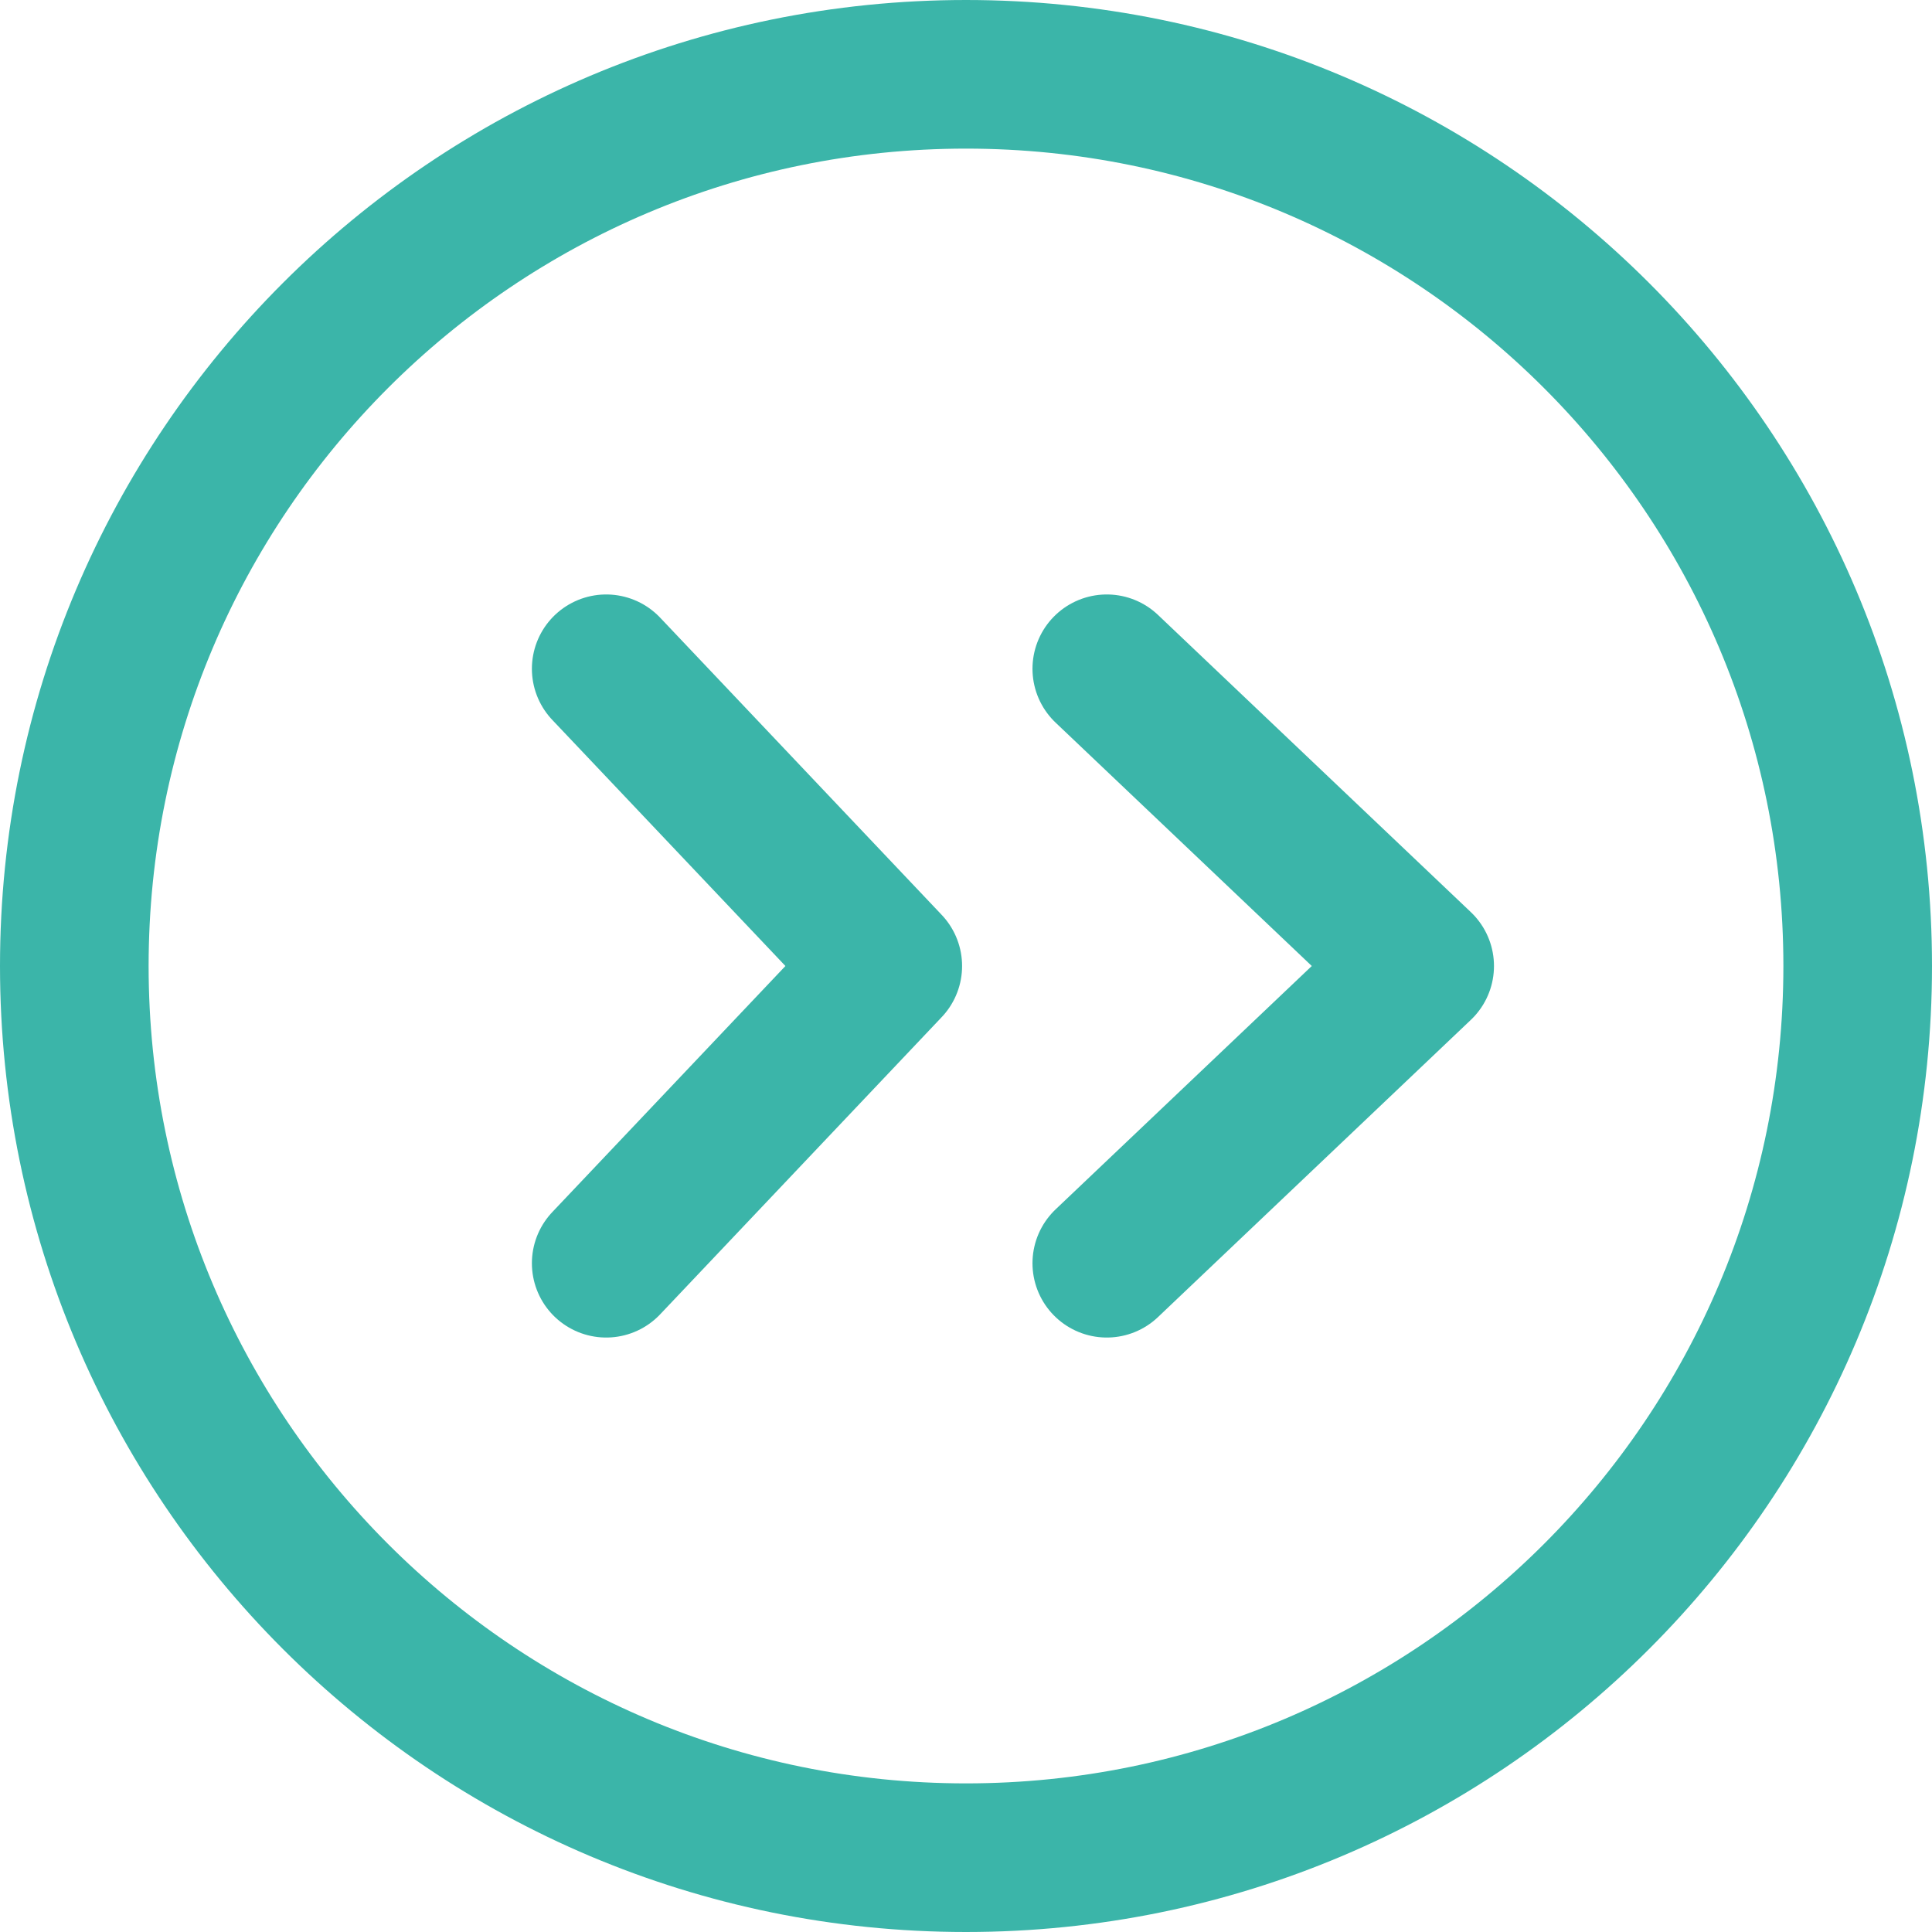 <?xml version="1.0" encoding="UTF-8"?> <svg xmlns="http://www.w3.org/2000/svg" width="78" height="78" viewBox="0 0 78 78" fill="none"><path d="M39 75C58.882 75 75 58.882 75 39C75 19.118 58.882 3 39 3C19.118 3 3 19.118 3 39C3 58.882 19.118 75 39 75Z" stroke="#3BB5A9" stroke-width="6" stroke-linecap="round" stroke-linejoin="round"></path><path d="M24.474 51L35.842 39L24.474 27" stroke="#3BB5A9" stroke-width="6" stroke-linecap="round" stroke-linejoin="round"></path><path d="M44.684 51L57.316 39L44.684 27" stroke="#3BB5A9" stroke-width="6" stroke-linecap="round" stroke-linejoin="round"></path></svg> 